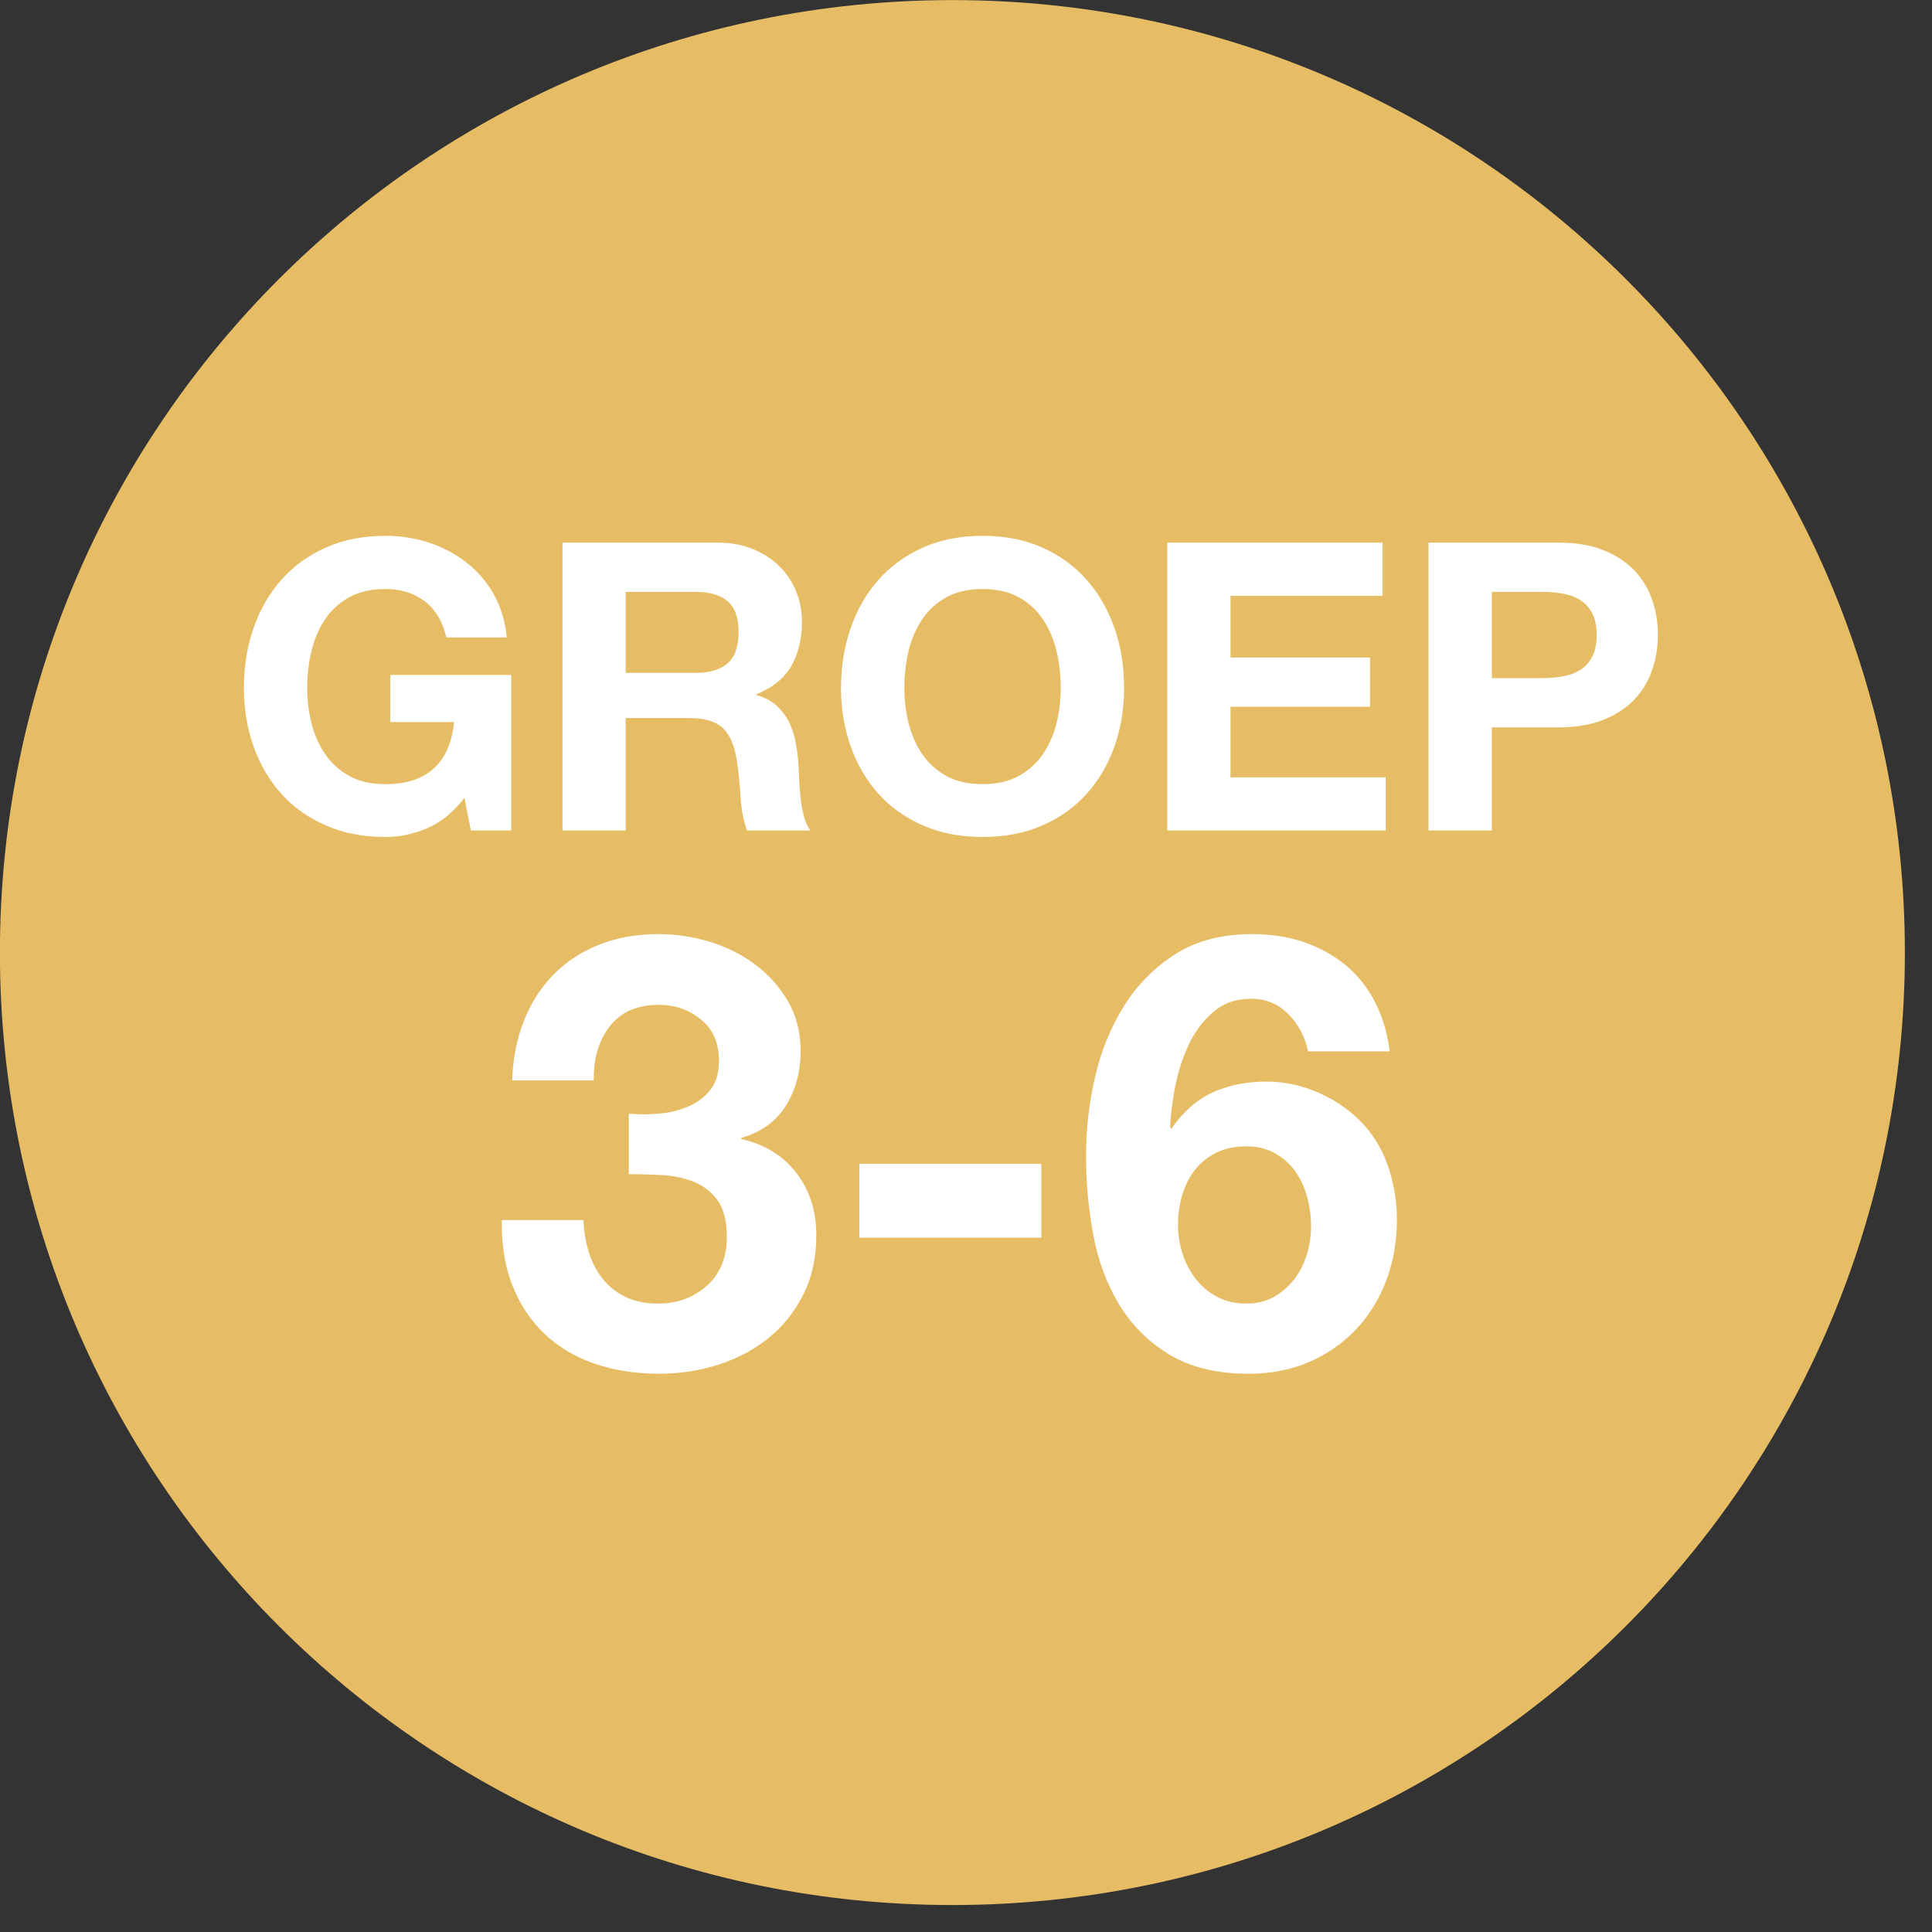 <?xml version="1.0" encoding="UTF-8" standalone="no"?>
<!DOCTYPE svg PUBLIC "-//W3C//DTD SVG 1.1//EN" "http://www.w3.org/Graphics/SVG/1.1/DTD/svg11.dtd">
<svg width="100%" height="100%" viewBox="0 0 23 23" version="1.1" xmlns="http://www.w3.org/2000/svg" xmlns:xlink="http://www.w3.org/1999/xlink" xml:space="preserve" xmlns:serif="http://www.serif.com/" style="fill-rule:evenodd;clip-rule:evenodd;stroke-linejoin:round;stroke-miterlimit:2;">
    <rect x="0" y="0" width="23" height="23" fill="#333333" stroke="none"/>
    <g transform="matrix(0,-1,-1,0,11.338,0.001)">
        <path d="M-11.339,-11.339C-17.601,-11.339 -22.678,-6.263 -22.678,0C-22.678,6.263 -17.601,11.339 -11.339,11.339C-5.077,11.339 0,6.263 0,0C0,-6.263 -5.077,-11.339 -11.339,-11.339" style="fill:rgb(230,189,101);fill-rule:nonzero;"/>
    </g>
    <g transform="matrix(1,0,0,1,5.083,6.482)">
        <path d="M0,3.379C-0.163,3.448 -0.328,3.482 -0.494,3.482C-0.757,3.482 -0.993,3.437 -1.202,3.345C-1.412,3.254 -1.589,3.129 -1.733,2.969C-1.877,2.809 -1.987,2.621 -2.064,2.405C-2.141,2.189 -2.179,1.956 -2.179,1.706C-2.179,1.45 -2.141,1.213 -2.064,0.993C-1.987,0.774 -1.877,0.583 -1.733,0.42C-1.589,0.257 -1.412,0.129 -1.202,0.036C-0.993,-0.057 -0.757,-0.103 -0.494,-0.103C-0.318,-0.103 -0.148,-0.077 0.017,-0.024C0.182,0.029 0.33,0.106 0.463,0.209C0.596,0.311 0.706,0.437 0.792,0.588C0.878,0.738 0.931,0.911 0.95,1.106L0.23,1.106C0.186,0.914 0.099,0.77 -0.029,0.674C-0.157,0.578 -0.312,0.53 -0.494,0.53C-0.664,0.53 -0.808,0.563 -0.926,0.629C-1.045,0.694 -1.141,0.782 -1.214,0.893C-1.288,1.003 -1.342,1.129 -1.375,1.269C-1.409,1.41 -1.426,1.556 -1.426,1.706C-1.426,1.85 -1.409,1.99 -1.375,2.126C-1.342,2.262 -1.288,2.385 -1.214,2.493C-1.141,2.602 -1.045,2.689 -0.926,2.755C-0.808,2.821 -0.664,2.853 -0.494,2.853C-0.245,2.853 -0.052,2.79 0.084,2.664C0.22,2.537 0.299,2.354 0.322,2.114L-0.437,2.114L-0.437,1.553L1.003,1.553L1.003,3.405L0.523,3.405L0.446,3.017C0.312,3.189 0.163,3.31 0,3.379M3.192,1.529C3.365,1.529 3.494,1.49 3.581,1.413C3.667,1.337 3.71,1.212 3.71,1.039C3.71,0.873 3.667,0.752 3.581,0.677C3.494,0.601 3.365,0.564 3.192,0.564L2.366,0.564L2.366,1.529L3.192,1.529ZM3.461,-0.022C3.614,-0.022 3.753,0.003 3.876,0.053C3.999,0.102 4.105,0.17 4.193,0.257C4.281,0.343 4.348,0.443 4.394,0.557C4.441,0.67 4.464,0.793 4.464,0.924C4.464,1.125 4.421,1.3 4.337,1.447C4.252,1.594 4.114,1.706 3.922,1.783L3.922,1.793C4.014,1.818 4.091,1.857 4.152,1.91C4.213,1.963 4.262,2.025 4.301,2.097C4.339,2.169 4.367,2.249 4.385,2.335C4.402,2.421 4.414,2.508 4.421,2.594C4.424,2.649 4.427,2.713 4.43,2.786C4.433,2.86 4.439,2.935 4.447,3.012C4.455,3.089 4.468,3.161 4.486,3.23C4.503,3.299 4.529,3.357 4.565,3.405L3.811,3.405C3.77,3.297 3.744,3.167 3.734,3.017C3.725,2.866 3.71,2.722 3.691,2.585C3.665,2.405 3.611,2.274 3.528,2.191C3.445,2.108 3.309,2.066 3.12,2.066L2.366,2.066L2.366,3.405L1.613,3.405L1.613,-0.022L3.461,-0.022ZM5.733,2.126C5.767,2.262 5.821,2.385 5.894,2.493C5.968,2.602 6.064,2.689 6.182,2.755C6.301,2.821 6.445,2.853 6.614,2.853C6.784,2.853 6.928,2.821 7.046,2.755C7.165,2.689 7.261,2.602 7.334,2.493C7.408,2.385 7.461,2.262 7.495,2.126C7.529,1.99 7.545,1.85 7.545,1.706C7.545,1.556 7.529,1.41 7.495,1.269C7.461,1.129 7.408,1.003 7.334,0.893C7.261,0.782 7.165,0.694 7.046,0.629C6.928,0.563 6.784,0.53 6.614,0.53C6.445,0.53 6.301,0.563 6.182,0.629C6.064,0.694 5.968,0.782 5.894,0.893C5.821,1.003 5.767,1.129 5.733,1.269C5.7,1.41 5.683,1.556 5.683,1.706C5.683,1.85 5.7,1.99 5.733,2.126M5.045,0.993C5.121,0.774 5.232,0.583 5.376,0.42C5.52,0.257 5.697,0.129 5.906,0.036C6.116,-0.057 6.352,-0.103 6.614,-0.103C6.88,-0.103 7.117,-0.057 7.325,0.036C7.533,0.129 7.709,0.257 7.853,0.42C7.997,0.583 8.107,0.774 8.184,0.993C8.261,1.213 8.299,1.45 8.299,1.706C8.299,1.956 8.261,2.189 8.184,2.405C8.107,2.621 7.997,2.809 7.853,2.969C7.709,3.129 7.533,3.254 7.325,3.345C7.117,3.437 6.88,3.482 6.614,3.482C6.352,3.482 6.116,3.437 5.906,3.345C5.697,3.254 5.52,3.129 5.376,2.969C5.232,2.809 5.121,2.621 5.045,2.405C4.968,2.189 4.929,1.956 4.929,1.706C4.929,1.45 4.968,1.213 5.045,0.993M11.376,-0.022L11.376,0.612L9.566,0.612L9.566,1.346L11.227,1.346L11.227,1.932L9.566,1.932L9.566,2.772L11.414,2.772L11.414,3.405L8.813,3.405L8.813,-0.022L11.376,-0.022ZM13.262,1.591C13.349,1.591 13.432,1.585 13.512,1.572C13.592,1.559 13.662,1.534 13.723,1.497C13.784,1.461 13.833,1.409 13.869,1.341C13.906,1.274 13.925,1.186 13.925,1.077C13.925,0.969 13.906,0.881 13.869,0.813C13.833,0.746 13.784,0.694 13.723,0.657C13.662,0.621 13.592,0.596 13.512,0.583C13.432,0.57 13.349,0.564 13.262,0.564L12.677,0.564L12.677,1.591L13.262,1.591ZM13.469,-0.022C13.683,-0.022 13.865,0.009 14.016,0.072C14.166,0.134 14.289,0.217 14.383,0.319C14.477,0.421 14.546,0.538 14.589,0.669C14.633,0.801 14.654,0.937 14.654,1.077C14.654,1.215 14.633,1.35 14.589,1.483C14.546,1.616 14.477,1.733 14.383,1.836C14.289,1.938 14.166,2.021 14.016,2.083C13.865,2.145 13.683,2.177 13.469,2.177L12.677,2.177L12.677,3.405L11.923,3.405L11.923,-0.022L13.469,-0.022Z" style="fill:white;fill-rule:nonzero;"/>
    </g>
    <g transform="matrix(1,0,0,1,7.839,14.216)">
        <path d="M0,-0.958C0.125,-0.968 0.241,-0.995 0.349,-1.041C0.457,-1.086 0.546,-1.152 0.616,-1.239C0.685,-1.325 0.72,-1.44 0.72,-1.584C0.72,-1.8 0.648,-1.966 0.504,-2.081C0.36,-2.196 0.194,-2.254 0.007,-2.254C-0.252,-2.254 -0.448,-2.169 -0.58,-1.998C-0.712,-1.828 -0.775,-1.613 -0.77,-1.354L-1.742,-1.354C-1.733,-1.613 -1.686,-1.85 -1.602,-2.063C-1.518,-2.277 -1.4,-2.46 -1.249,-2.614C-1.098,-2.768 -0.917,-2.886 -0.706,-2.97C-0.494,-3.054 -0.259,-3.096 0,-3.096C0.202,-3.096 0.403,-3.066 0.605,-3.006C0.806,-2.946 0.988,-2.856 1.148,-2.736C1.309,-2.616 1.44,-2.47 1.541,-2.297C1.642,-2.124 1.692,-1.925 1.692,-1.7C1.692,-1.455 1.633,-1.239 1.516,-1.052C1.398,-0.864 1.222,-0.737 0.986,-0.67L0.986,-0.656C1.265,-0.593 1.483,-0.459 1.642,-0.252C1.8,-0.046 1.879,0.201 1.879,0.489C1.879,0.753 1.828,0.988 1.724,1.195C1.621,1.401 1.483,1.574 1.31,1.713C1.138,1.852 0.938,1.958 0.713,2.03C0.487,2.102 0.252,2.138 0.007,2.138C-0.276,2.138 -0.534,2.097 -0.767,2.016C-1,1.934 -1.198,1.815 -1.361,1.659C-1.524,1.503 -1.65,1.312 -1.739,1.087C-1.828,0.861 -1.87,0.602 -1.865,0.309L-0.893,0.309C-0.888,0.444 -0.866,0.572 -0.828,0.694C-0.79,0.817 -0.734,0.922 -0.662,1.011C-0.59,1.1 -0.5,1.171 -0.392,1.224C-0.284,1.276 -0.156,1.303 -0.007,1.303C0.223,1.303 0.418,1.232 0.576,1.09C0.734,0.949 0.814,0.756 0.814,0.511C0.814,0.319 0.776,0.172 0.702,0.072C0.628,-0.029 0.533,-0.102 0.418,-0.148C0.302,-0.194 0.176,-0.22 0.04,-0.227C-0.097,-0.234 -0.228,-0.238 -0.353,-0.238L-0.353,-0.958C-0.242,-0.948 -0.125,-0.948 0,-0.958M4.558,0.518L2.391,0.518L2.391,-0.36L4.558,-0.36L4.558,0.518ZM6.642,-0.494C6.539,-0.443 6.454,-0.375 6.386,-0.288C6.319,-0.202 6.269,-0.102 6.235,0.01C6.202,0.123 6.185,0.242 6.185,0.367C6.185,0.482 6.203,0.596 6.239,0.709C6.275,0.822 6.328,0.922 6.397,1.011C6.467,1.1 6.552,1.171 6.653,1.224C6.754,1.276 6.869,1.303 6.998,1.303C7.123,1.303 7.232,1.276 7.326,1.224C7.42,1.171 7.5,1.101 7.567,1.015C7.634,0.928 7.685,0.83 7.718,0.72C7.752,0.609 7.769,0.496 7.769,0.381C7.769,0.261 7.753,0.145 7.722,0.032C7.691,-0.081 7.644,-0.182 7.582,-0.27C7.519,-0.359 7.439,-0.431 7.34,-0.486C7.242,-0.542 7.128,-0.569 6.998,-0.569C6.864,-0.569 6.745,-0.544 6.642,-0.494M7.502,-2.139C7.382,-2.264 7.234,-2.326 7.056,-2.326C6.874,-2.326 6.721,-2.272 6.599,-2.164C6.476,-2.056 6.379,-1.924 6.307,-1.768C6.235,-1.612 6.182,-1.445 6.149,-1.268C6.115,-1.09 6.096,-0.932 6.091,-0.792L6.106,-0.778C6.245,-0.98 6.408,-1.124 6.595,-1.21C6.782,-1.296 6.998,-1.34 7.243,-1.34C7.459,-1.34 7.67,-1.293 7.877,-1.199C8.083,-1.106 8.258,-0.98 8.402,-0.821C8.537,-0.668 8.635,-0.492 8.698,-0.296C8.76,-0.099 8.791,0.1 8.791,0.302C8.791,0.561 8.749,0.802 8.665,1.026C8.581,1.249 8.461,1.443 8.305,1.609C8.149,1.774 7.963,1.904 7.747,1.998C7.531,2.091 7.291,2.138 7.027,2.138C6.648,2.138 6.334,2.062 6.084,1.911C5.834,1.76 5.635,1.562 5.486,1.317C5.338,1.072 5.234,0.795 5.177,0.486C5.119,0.176 5.09,-0.14 5.09,-0.461C5.09,-0.773 5.126,-1.085 5.198,-1.397C5.27,-1.709 5.386,-1.991 5.544,-2.243C5.702,-2.495 5.906,-2.7 6.156,-2.859C6.406,-3.017 6.71,-3.096 7.07,-3.096C7.286,-3.096 7.488,-3.065 7.675,-3.003C7.862,-2.94 8.028,-2.85 8.172,-2.733C8.316,-2.615 8.434,-2.47 8.525,-2.297C8.616,-2.124 8.676,-1.925 8.705,-1.7L7.733,-1.7C7.699,-1.868 7.622,-2.014 7.502,-2.139" style="fill:white;fill-rule:nonzero;"/>
    </g>
</svg>
